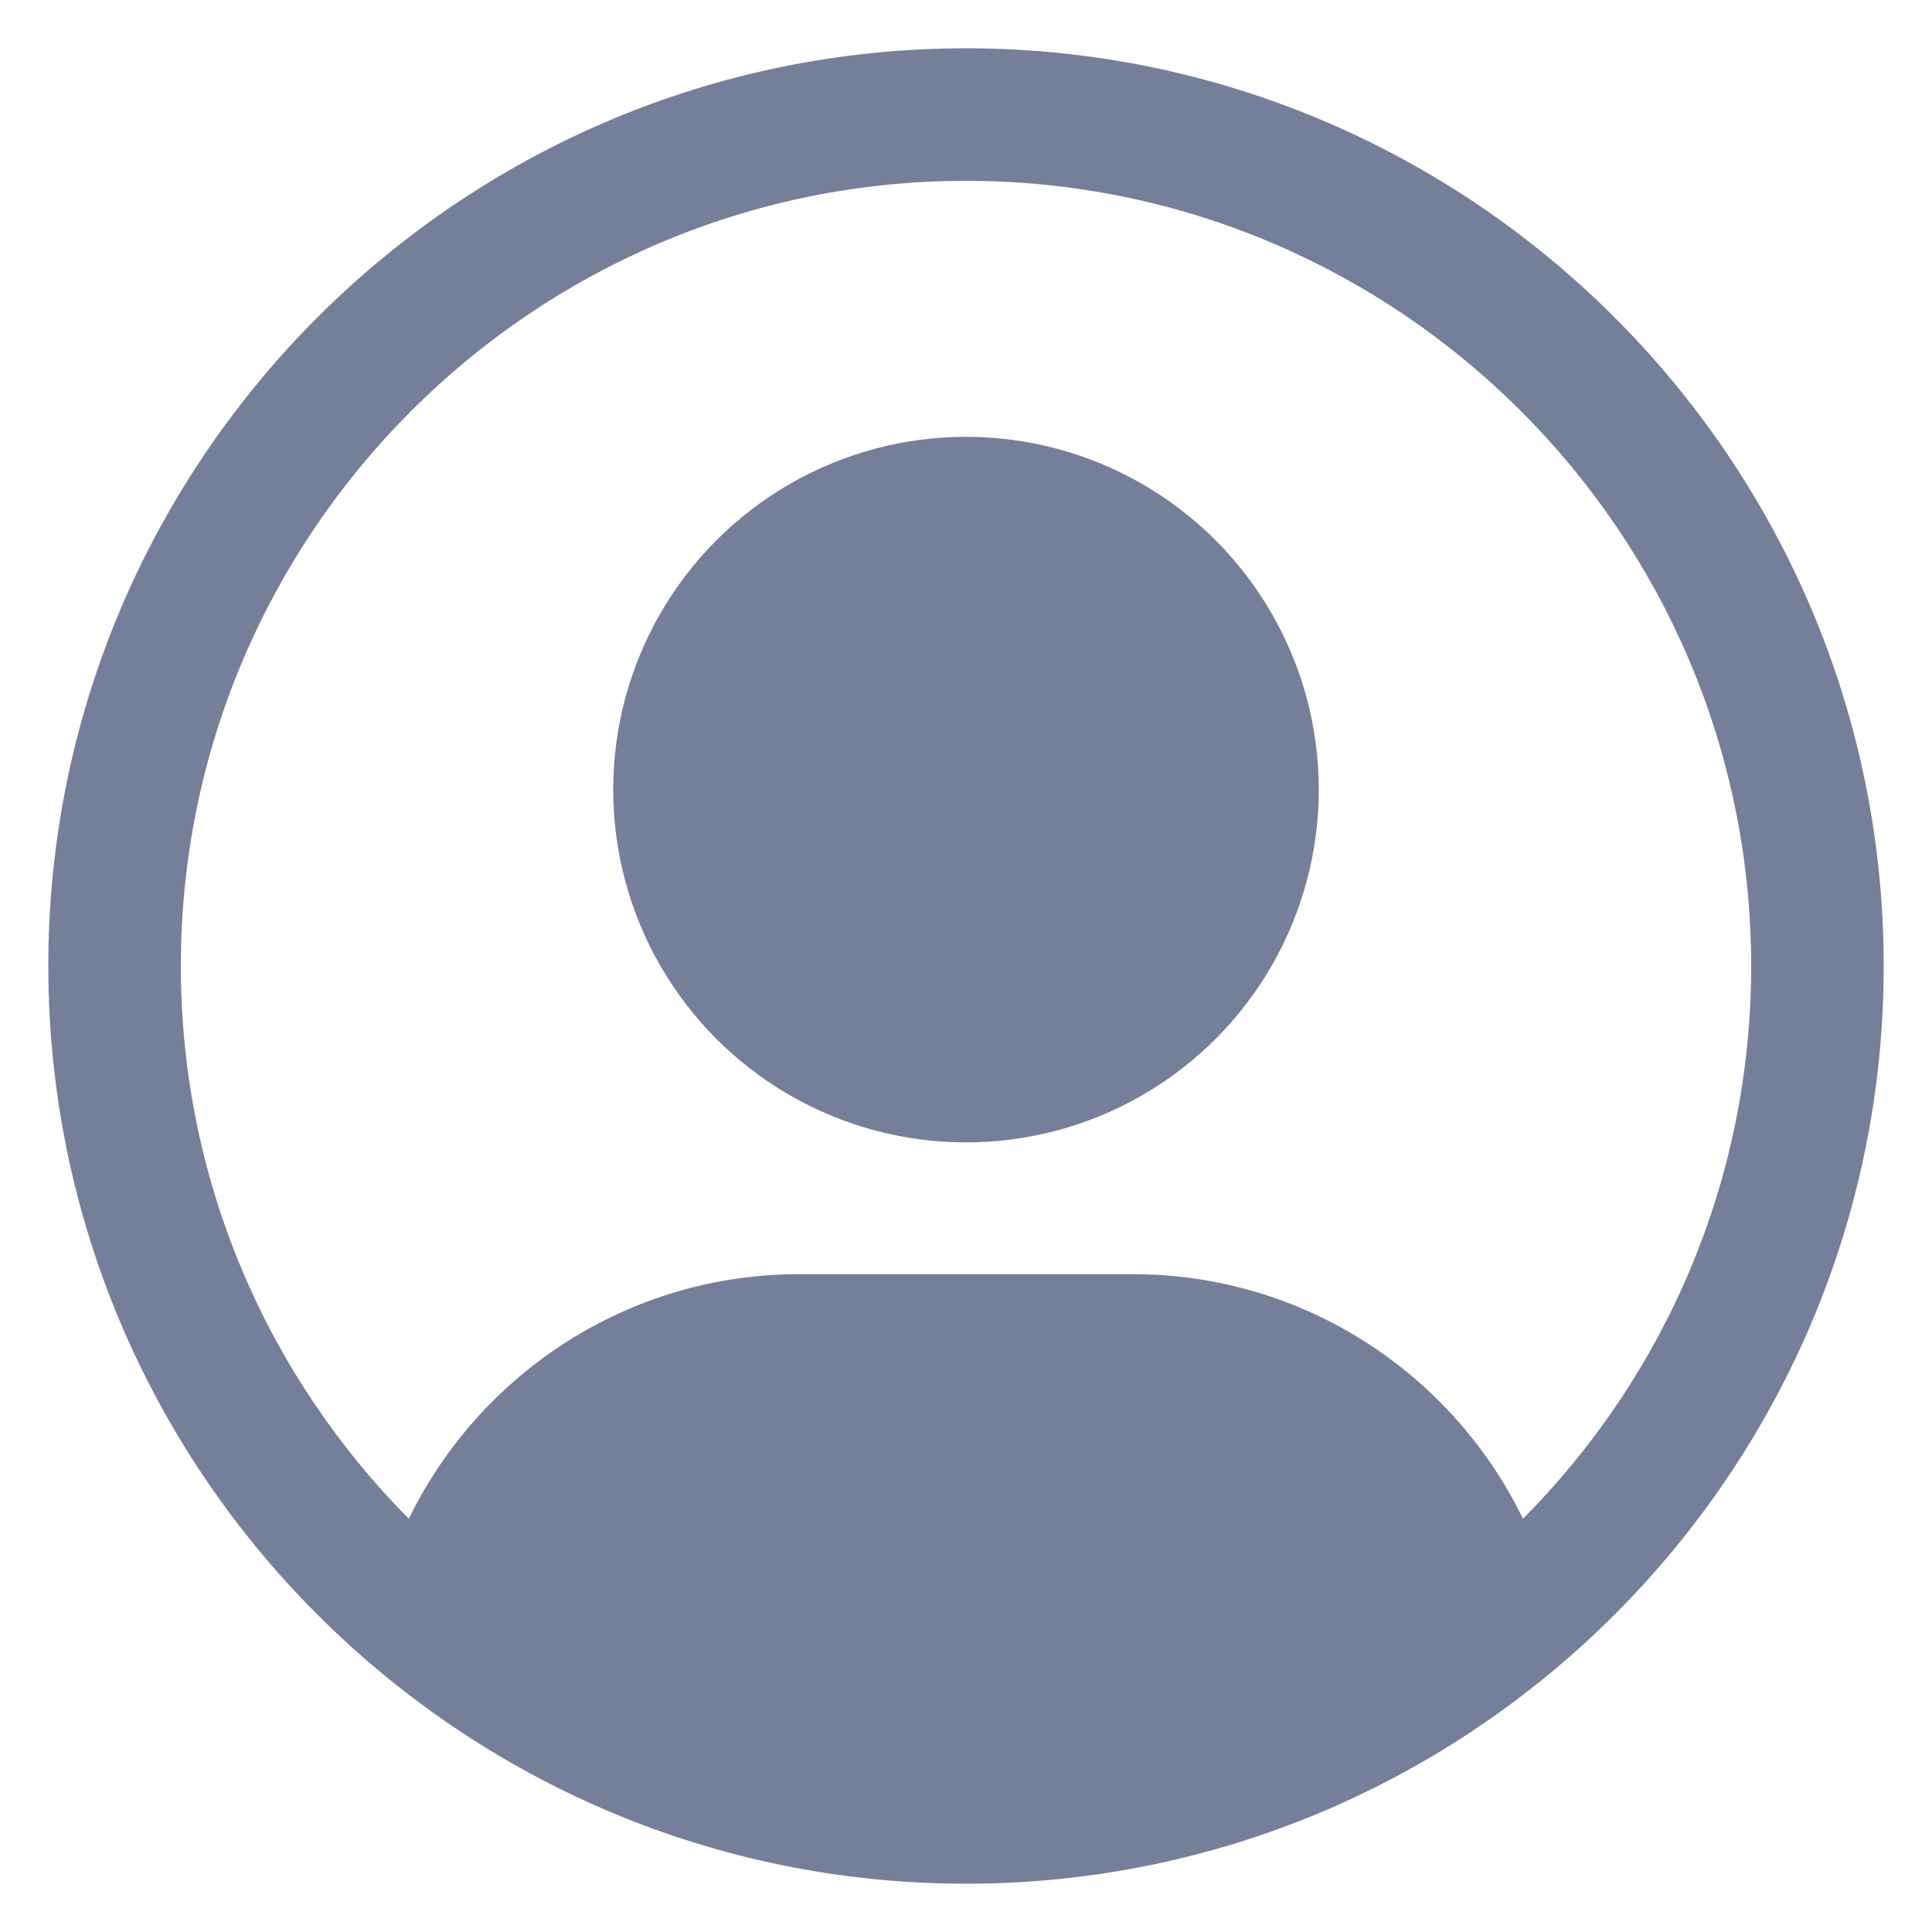 <?xml version="1.0" encoding="utf-8"?>            
<svg xmlns="http://www.w3.org/2000/svg" version="1.1"
                 xmlns:xlink="http://www.w3.org/1999/xlink" width="512" height="512" x="0" y="0"
                 viewBox="0 0 100 100" style="enable-background:new 0 0 512 512"
                 xml:space="preserve" class=""><g>
                    <linearGradient id="a">
                        <stop offset=".179" stop-color="#757f9a"></stop>
                        <stop offset=".392" stop-color="#757f9a"></stop>
                        <stop offset=".824" stop-color="#757f9a"></stop>
                    </linearGradient>
                    <linearGradient xlink:href="#a" id="b" x1="-1.573" x2="101.798" y1="-1.517"
                                    y2="101.742" gradientUnits="userSpaceOnUse"></linearGradient>
                    <linearGradient xlink:href="#a" id="c" x1="2.993" x2="106.361" y1="-6.087"
                                    y2="97.168" gradientUnits="userSpaceOnUse"></linearGradient>
                    <path fill="url(#b)"
                          d="M50 2.5C23.81 2.5 2.5 23.81 2.5 50S23.81 97.5 50 97.5 97.5 76.19 97.5 50 76.19 2.5 50 2.5zm28.83 76.11c-3.64-7.49-11.32-12.66-20.21-12.66H41.37c-8.89 0-16.56 5.17-20.21 12.66C13.87 71.26 9.36 61.15 9.36 50 9.36 27.59 27.59 9.36 50 9.36S90.64 27.59 90.64 50c0 11.15-4.51 21.26-11.81 28.61z"
                          opacity="1" data-original="url(#b)" class=""></path>
                    <circle cx="50" cy="40.87" r="18.26" fill="url(#c)" opacity="1"
                            data-original="url(#c)" class=""></circle>
                </g></svg>
